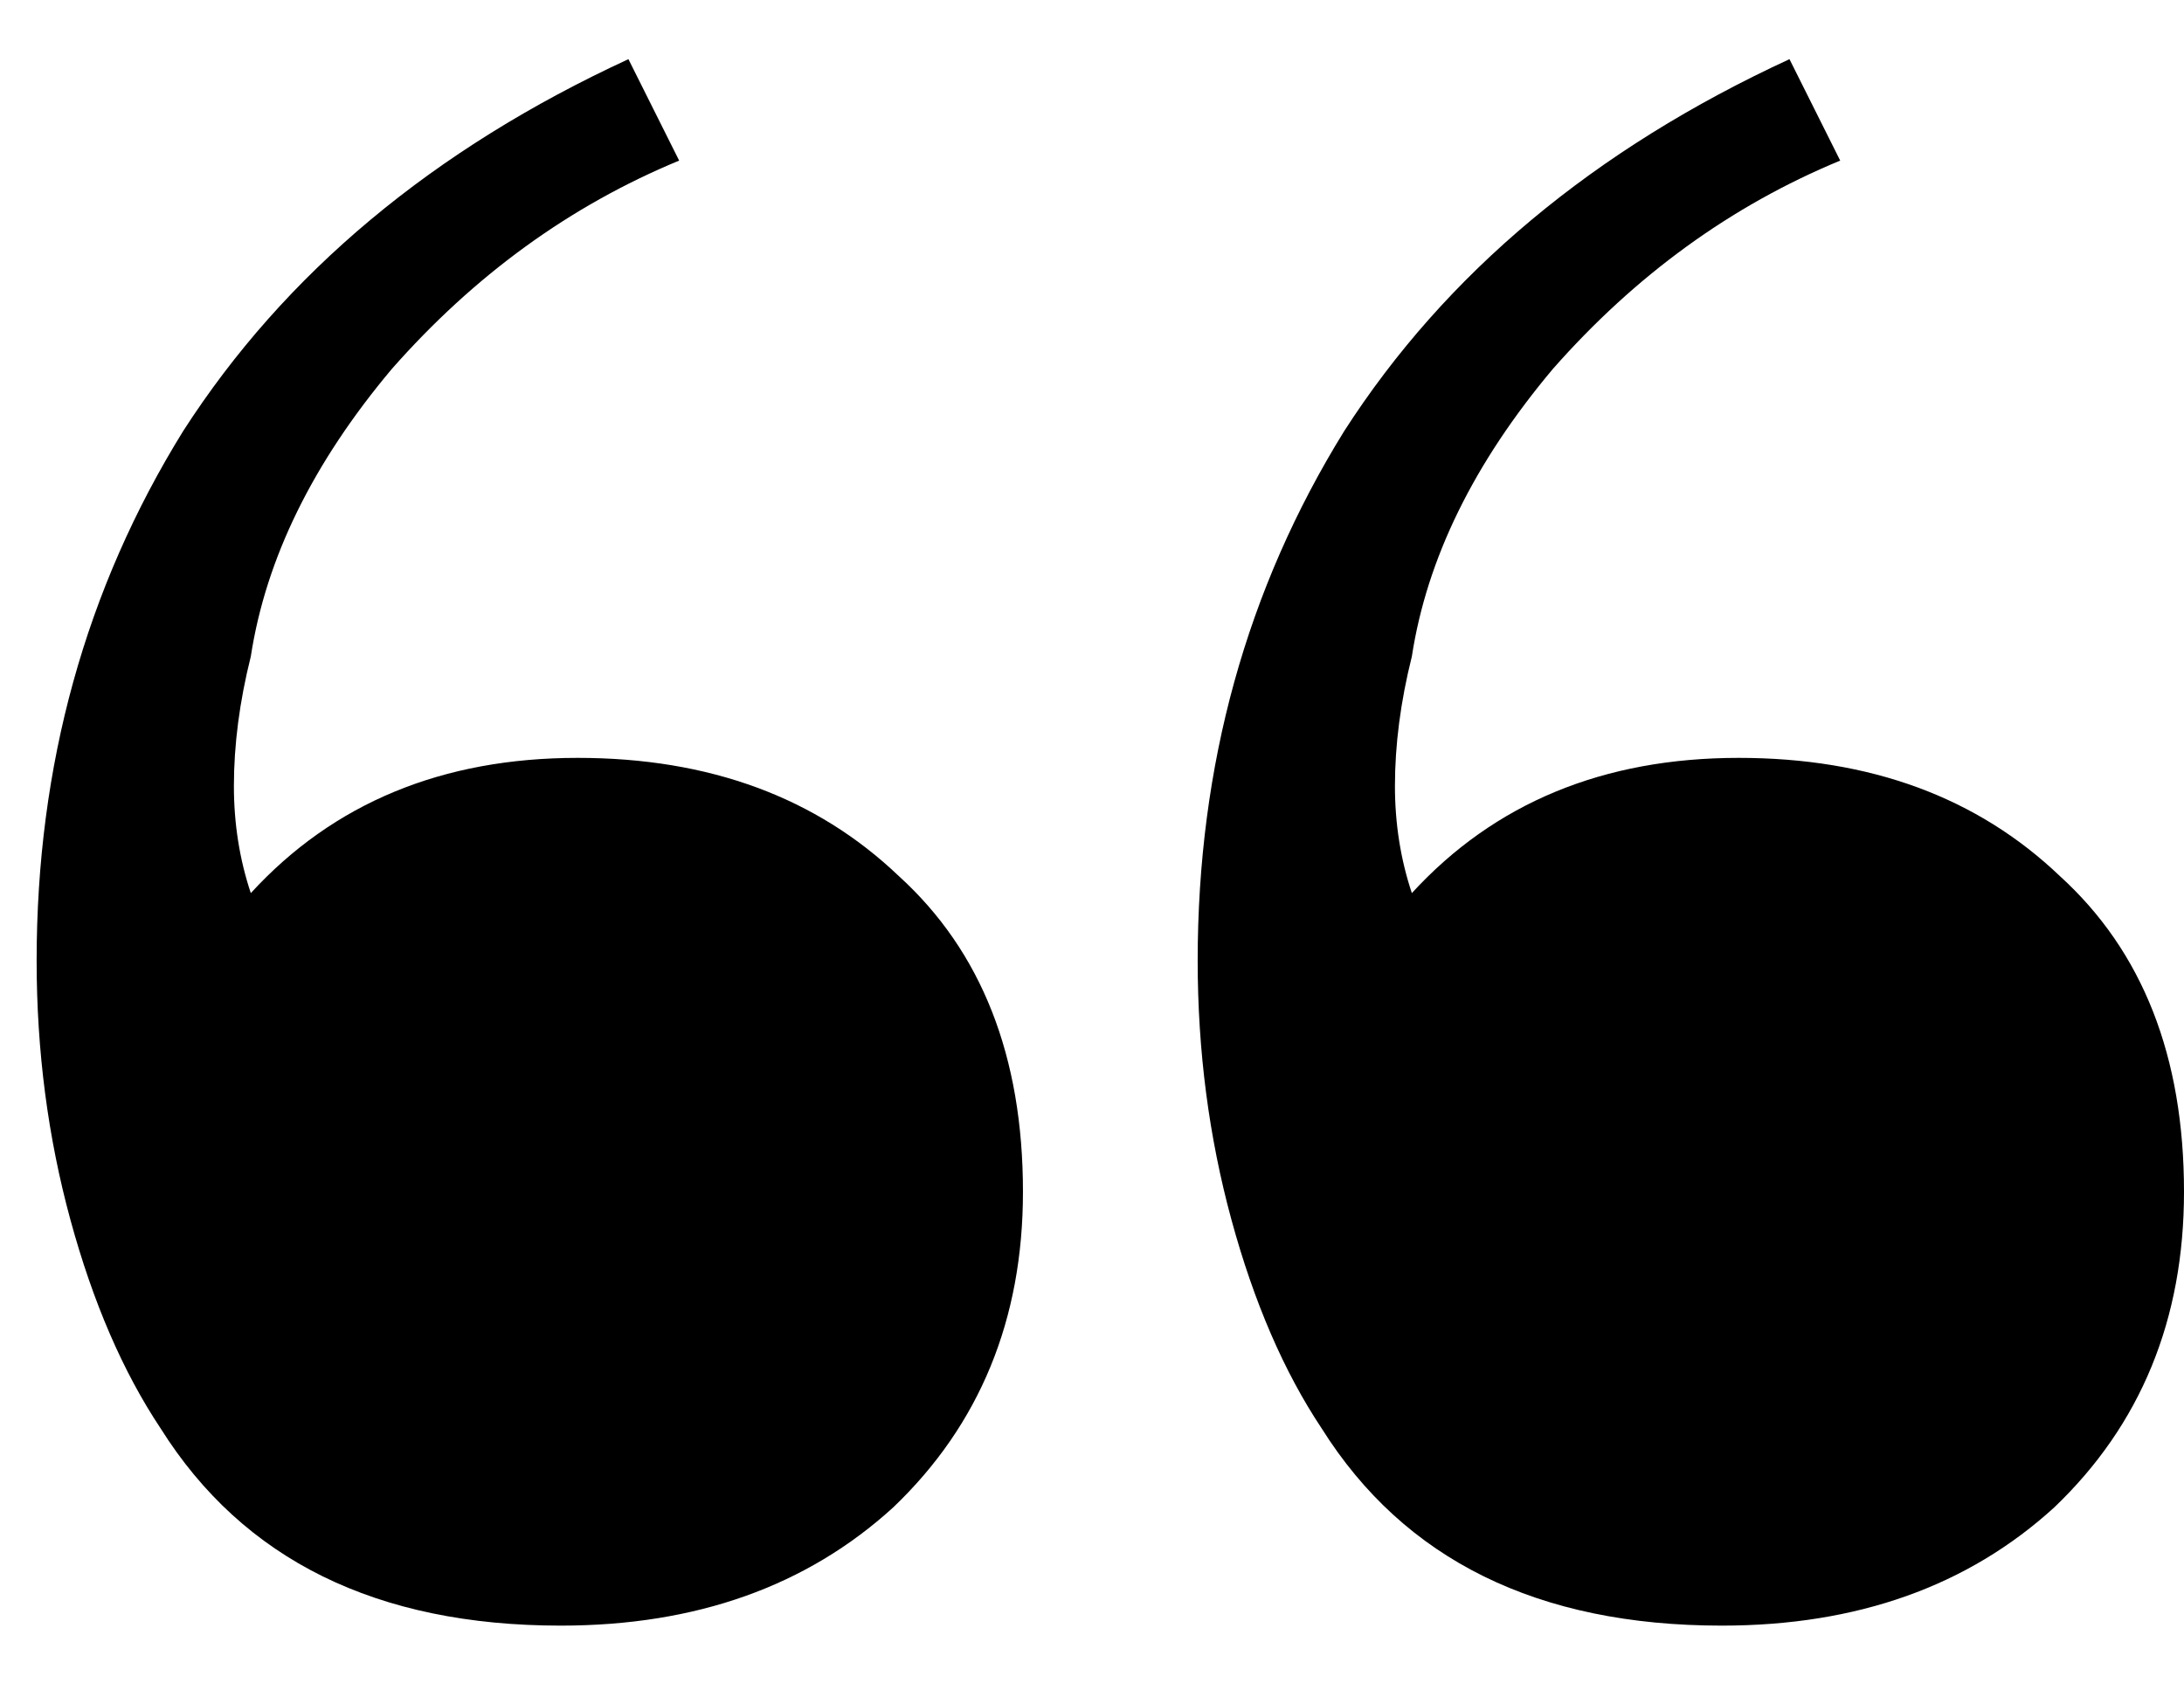<?xml version="1.0" encoding="UTF-8"?> <svg xmlns="http://www.w3.org/2000/svg" width="31" height="24" viewBox="0 0 31 24" fill="none"> <path d="M24.44 23.08C21.827 23.08 19.933 22.147 18.76 20.28C18.227 19.48 17.8 18.493 17.48 17.32C17.16 16.147 17 14.92 17 13.64C17 10.867 17.693 8.36 19.08 6.12C20.52 3.88 22.627 2.12 25.4 0.84L26.12 2.28C24.573 2.92 23.213 3.907 22.04 5.24C20.92 6.573 20.253 7.933 20.04 9.32C19.88 9.96 19.8 10.573 19.8 11.16C19.8 11.693 19.88 12.2 20.04 12.68C21.213 11.4 22.76 10.76 24.68 10.76C26.547 10.76 28.067 11.32 29.24 12.44C30.413 13.507 31 15 31 16.92C31 18.733 30.387 20.227 29.16 21.4C27.933 22.52 26.36 23.08 24.44 23.08ZM7.96 23.08C5.347 23.08 3.453 22.147 2.28 20.28C1.747 19.48 1.32 18.493 1 17.32C0.68 16.147 0.52 14.92 0.52 13.64C0.52 10.867 1.213 8.36 2.6 6.12C4.04 3.88 6.147 2.12 8.92 0.84L9.64 2.28C8.093 2.92 6.733 3.907 5.56 5.24C4.44 6.573 3.773 7.933 3.56 9.32C3.4 9.96 3.32 10.573 3.32 11.16C3.32 11.693 3.4 12.2 3.56 12.68C4.733 11.4 6.28 10.76 8.2 10.76C10.067 10.76 11.587 11.32 12.76 12.44C13.933 13.507 14.52 15 14.52 16.92C14.52 18.733 13.907 20.227 12.68 21.4C11.453 22.52 9.88 23.08 7.96 23.08Z" fill="black"></path> </svg> 